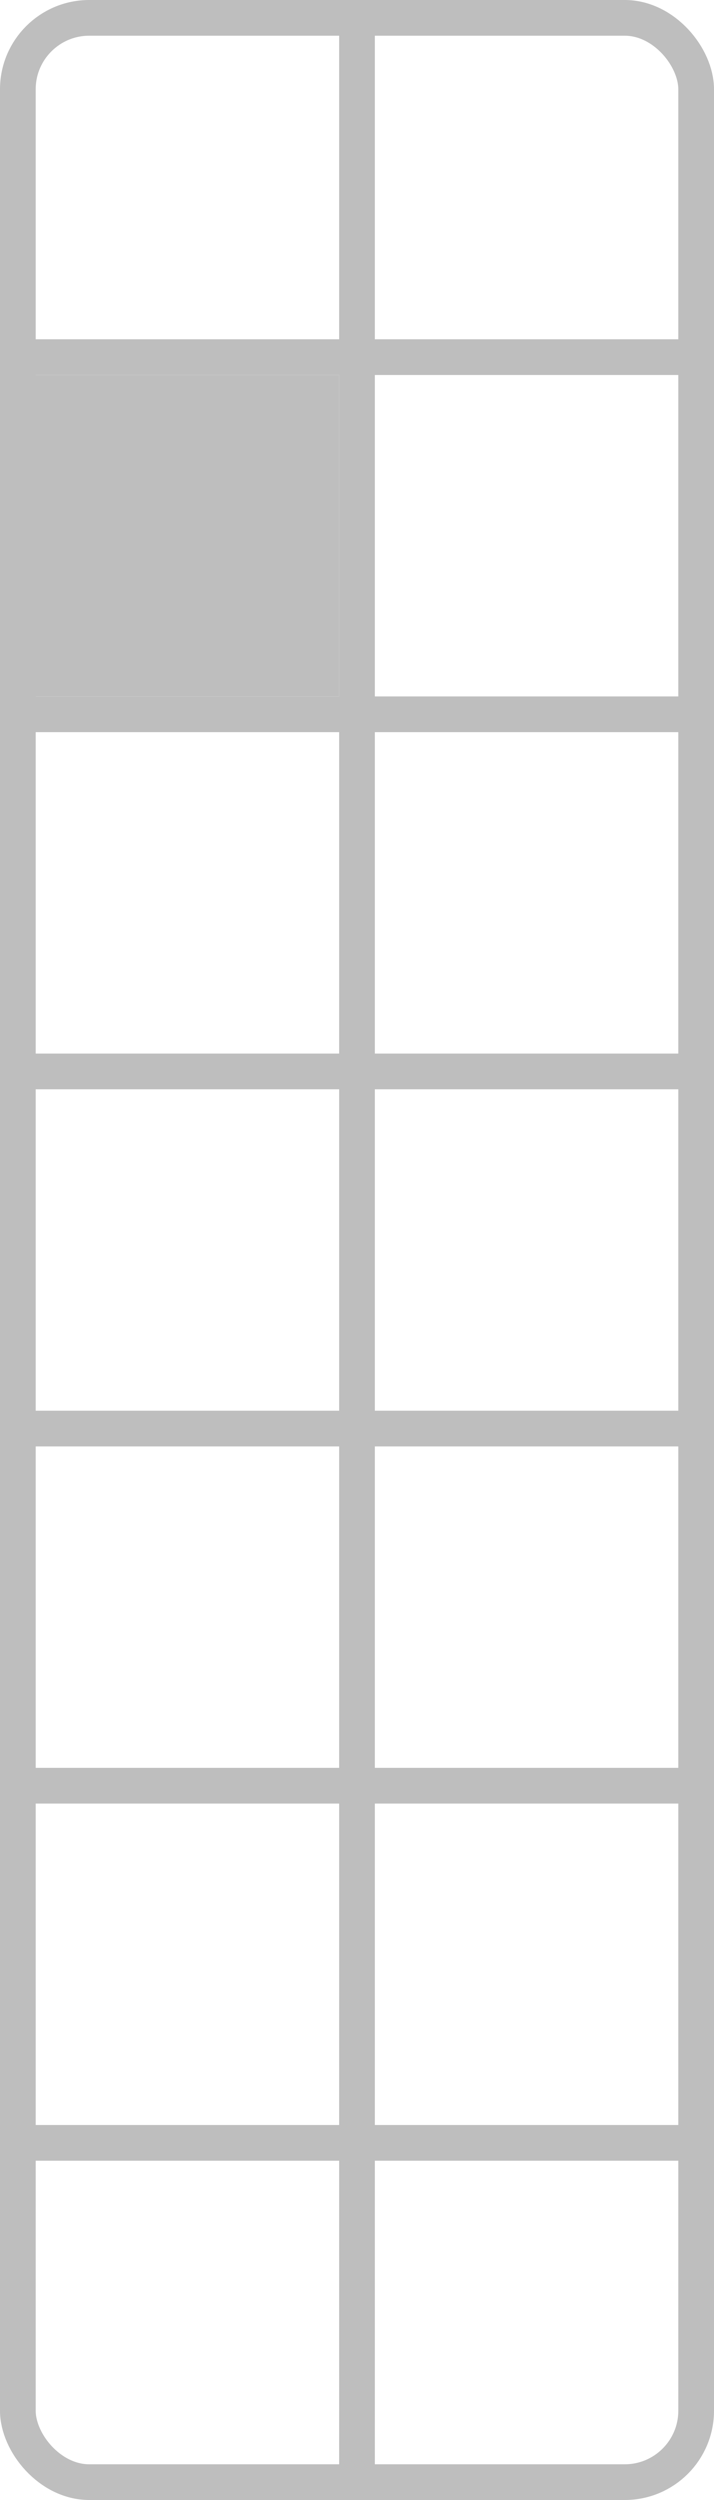 <?xml version="1.0" encoding="UTF-8" standalone="no"?>
<svg
   width="100mm"
   height="350mm"
   viewBox="0 0 100 350">
  <rect
     style="fill:none;stroke:#bebebe;stroke-width:5"
     width="95"
     height="345"
     x="2.5"
     y="2.5"
     ry="10" />
<path style="fill:none;stroke:#bebebe;stroke-width:5" d="M 0,50 H 100" /><path style="fill:none;stroke:#bebebe;stroke-width:5" d="M 0,100 H 100" /><path style="fill:none;stroke:#bebebe;stroke-width:5" d="M 0,150 H 100" /><path style="fill:none;stroke:#bebebe;stroke-width:5" d="M 0,200 H 100" /><path style="fill:none;stroke:#bebebe;stroke-width:5" d="M 0,250 H 100" /><path style="fill:none;stroke:#bebebe;stroke-width:5" d="M 0,300 H 100" /><path style="fill:none;stroke:#bebebe;stroke-width:5" d="M 50,0 V 350" /><rect style="fill:#bebebe" width="45" height="45" x="2.5" y="52.5" /></svg>